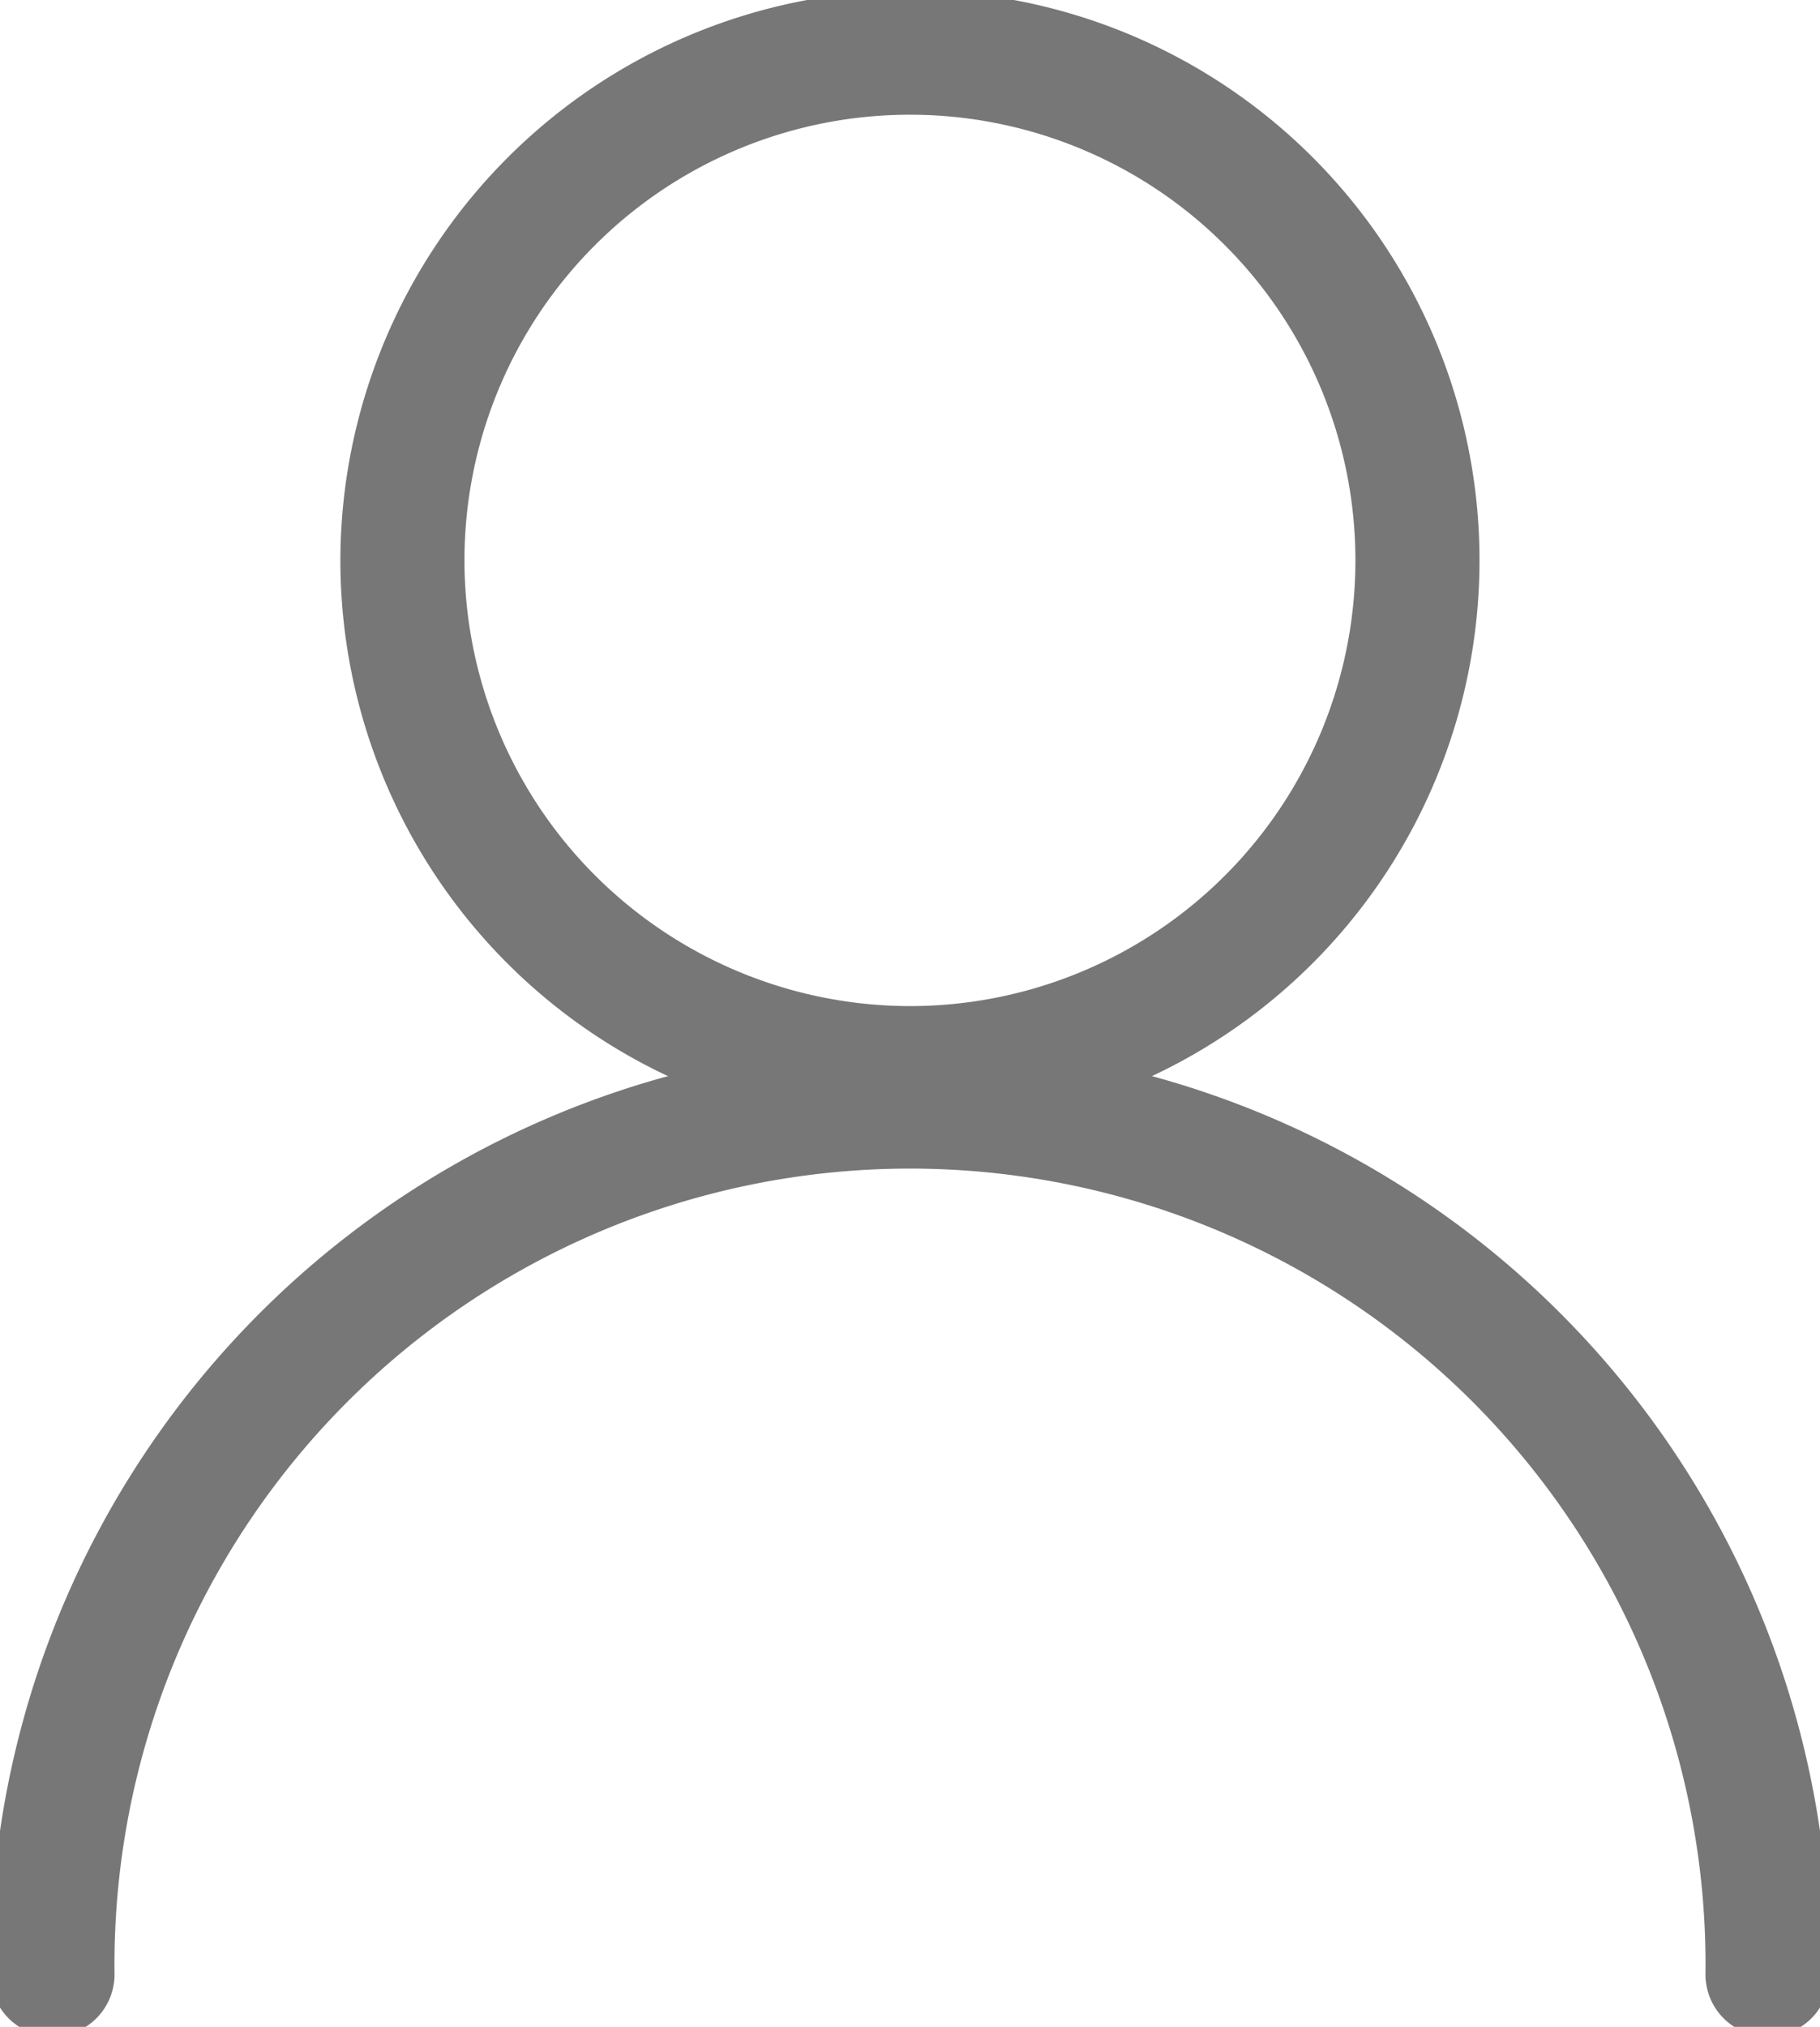 <svg xmlns="http://www.w3.org/2000/svg" xmlns:xlink="http://www.w3.org/1999/xlink" width="14.667" height="16.326" viewBox="0 0 14.667 16.326">
  <defs>
    <clipPath id="clip-path">
      <rect id="Rectangle_2906" data-name="Rectangle 2906" width="14.667" height="16.326" fill="none" stroke="#777" stroke-width="1"/>
    </clipPath>
  </defs>
  <g id="Group_5609" data-name="Group 5609" transform="translate(-1308.047 -20.65)">
    <g id="Group_5608" data-name="Group 5608" transform="translate(1308.047 20.65)">
      <g id="Group_5607" data-name="Group 5607" transform="translate(0 0)" clip-path="url(#clip-path)">
        <path id="Ellipse_3" data-name="Ellipse 3" d="M4.09-.5A4.59,4.59,0,1,1-.5,4.09,4.6,4.6,0,0,1,4.09-.5Zm0,8.181A3.59,3.59,0,1,0,.5,4.09,3.594,3.594,0,0,0,4.09,7.681Z" transform="translate(3.243 0.423)" fill="#777"/>
        <path id="Path_2557" data-name="Path 2557" d="M14.821,28.676a.5.5,0,0,1-.5-.5,6.411,6.411,0,1,0-12.821,0,.5.5,0,0,1-1,0,7.411,7.411,0,1,1,14.821,0A.5.5,0,0,1,14.821,28.676Z" transform="translate(-0.577 -12.272)" fill="#777"/>
      </g>
    </g>
  </g>
</svg>
